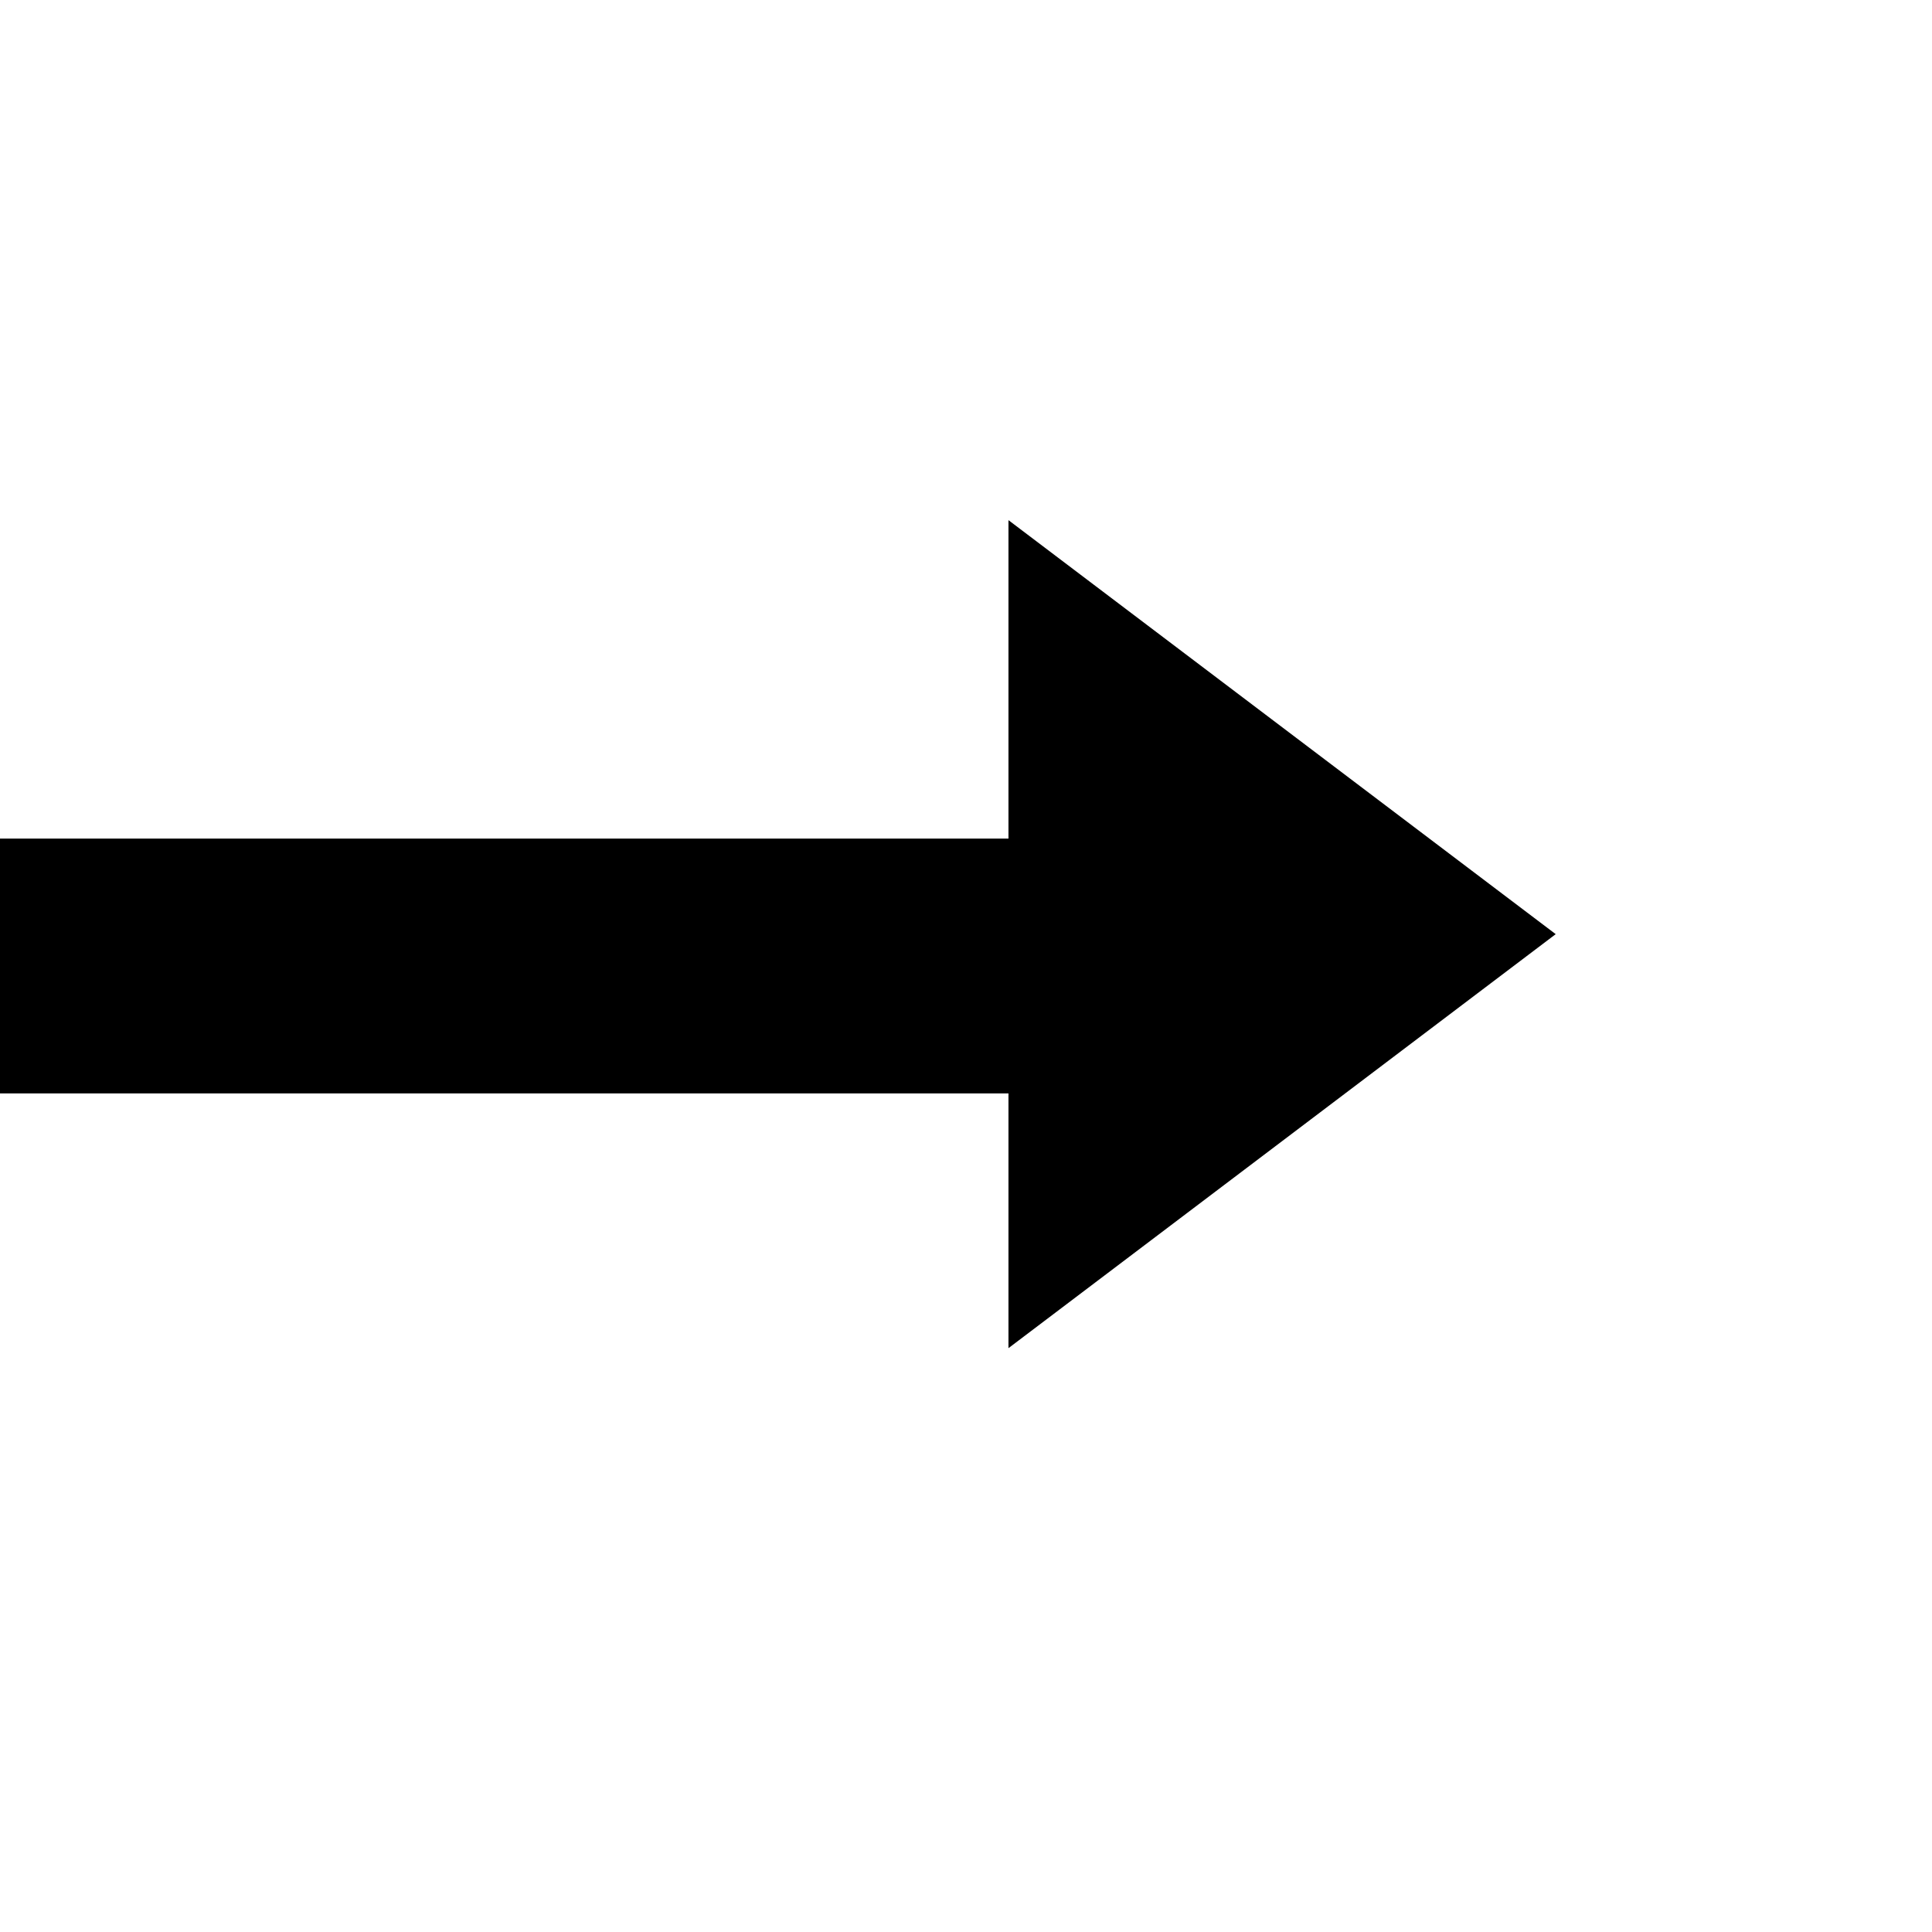 <?xml version="1.0" encoding="utf-8"?>
<!-- Generator: Adobe Illustrator 23.1.0, SVG Export Plug-In . SVG Version: 6.00 Build 0)  -->
<svg version="1.1" id="Layer_1" xmlns="http://www.w3.org/2000/svg" xmlns:xlink="http://www.w3.org/1999/xlink" x="0px" y="0px"
	 viewBox="0 0 22.75 22.75" style="enable-background:new 0 0 22.75 22.75;" xml:space="preserve">
<polygon points="0,9.875 11.875,9.875 11.875,6.125 18.319,11 11.875,15.875 11.875,12.875 0,12.875 "/>
</svg>
